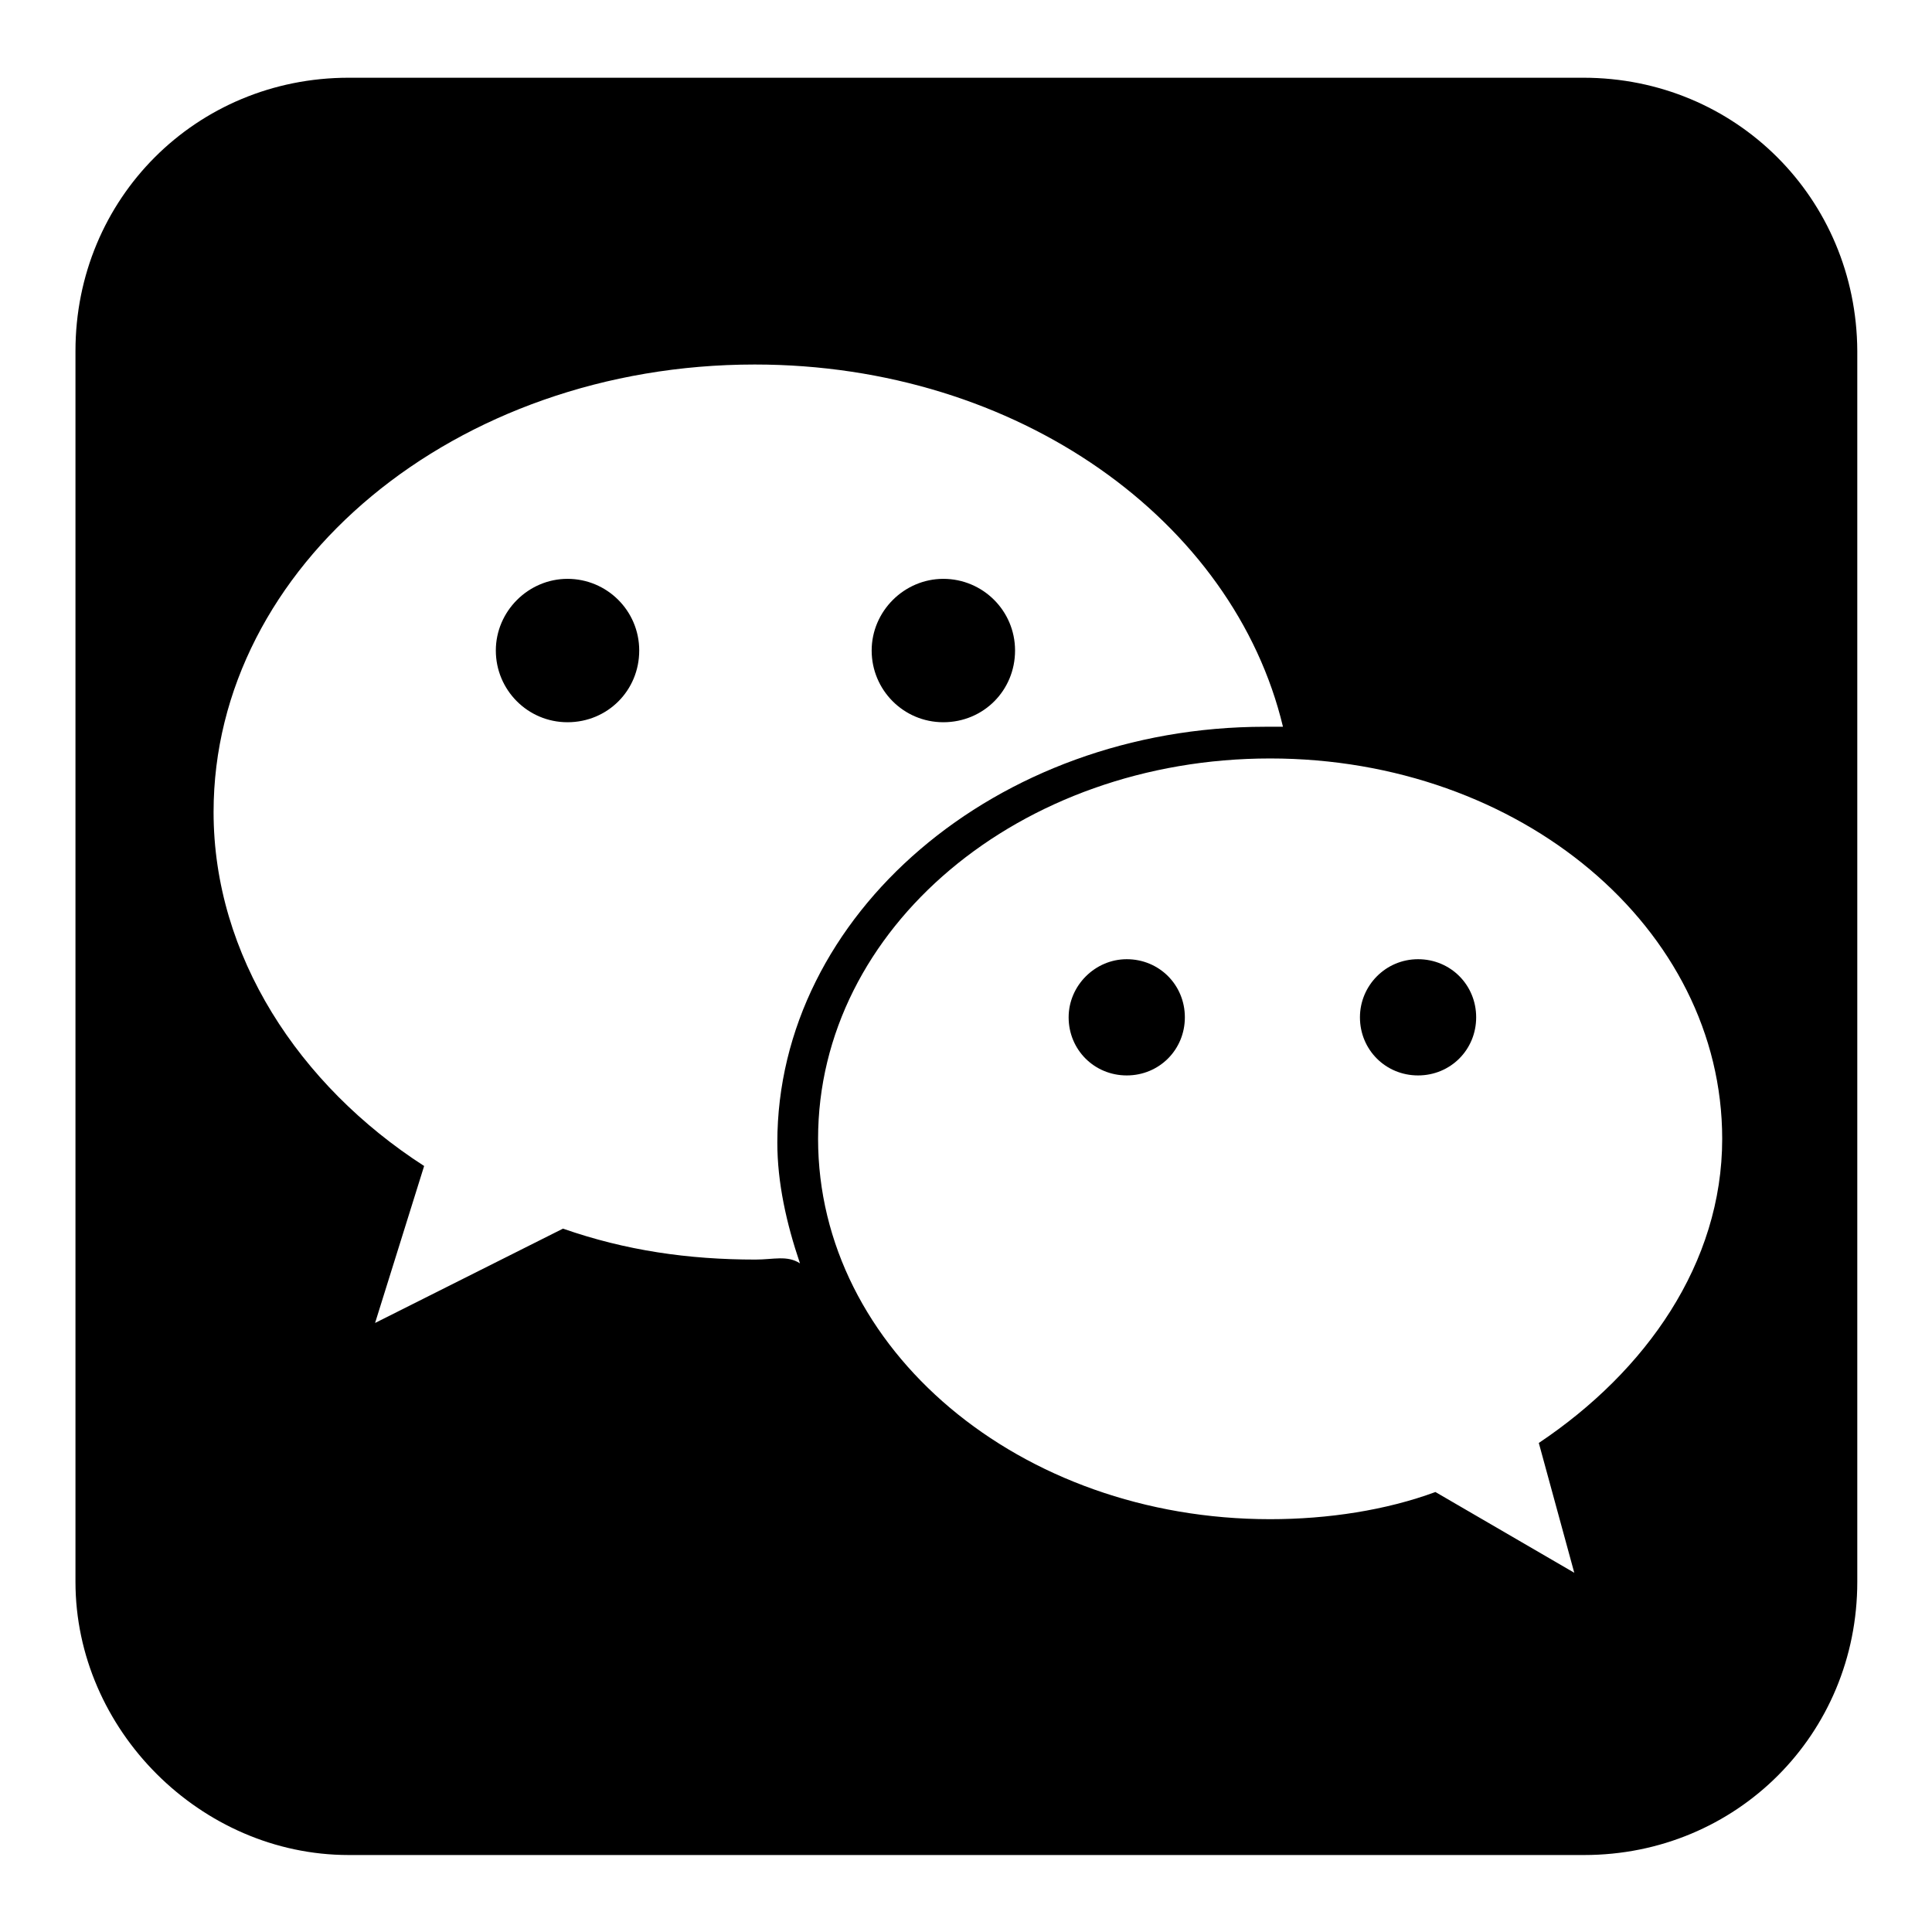 <?xml version="1.0" encoding="utf-8"?>
<!-- Svg Vector Icons : http://www.onlinewebfonts.com/icon -->
<!DOCTYPE svg PUBLIC "-//W3C//DTD SVG 1.1//EN" "http://www.w3.org/Graphics/SVG/1.1/DTD/svg11.dtd">
<svg version="1.1" xmlns="http://www.w3.org/2000/svg" xmlns:xlink="http://www.w3.org/1999/xlink" x="0px" y="0px" viewBox="0 0 256 256" enable-background="new 0 0 256 256" xml:space="preserve">
<g><g><path fill="#000000" d="M180.2,134.8c0,4.3,3.4,7.7,7.7,7.7c4.3,0,7.7-3.4,7.7-7.7c0-4.3-3.4-7.7-7.7-7.7C183.6,127.1,180.2,130.6,180.2,134.8z"/><path fill="#000000" d="M141.6,134.8c0,4.3,3.4,7.7,7.7,7.7s7.7-3.4,7.7-7.7c0-4.3-3.4-7.7-7.7-7.7C145.1,127.1,141.6,130.6,141.6,134.8z"/><path fill="#000000" d="M209.8,10.3H46.2C26,10.3,10,26.3,10,46.5v163.1c0,19.6,16.6,36.2,36.2,36.2h163.7c20.2,0,36.2-16,36.2-36.2V46.5C246,26.3,230,10.3,209.8,10.3z M100.1,166.9c-8.9,0-17.2-1.2-25.5-4.1l-24.9,12.5l6.5-20.8c-16.6-10.7-27.9-27.9-27.9-46.9c0-32.6,32-59.3,71.7-59.3c35,0,63.5,20.8,70,48c-0.6,0-1.8,0-2.4,0c-35.6,0-64.6,24.9-64.6,55.1c0,5.3,1.2,10.7,3,16C104.3,166.3,102.5,166.9,100.1,166.9z M203.9,191.2l4.7,17.2l-18.4-10.7c-6.5,2.4-14.2,3.6-21.9,3.6c-33.2,0-59.9-22.5-59.9-50.4c0-27.9,26.7-50.4,59.9-50.4s59.9,22.5,59.9,50.4C228.2,167.4,218.1,181.7,203.9,191.2z"/><path fill="#000000" d="M115.5,86.2c0,5.2,4.2,9.5,9.5,9.5c5.3,0,9.5-4.2,9.5-9.5c0-5.3-4.3-9.5-9.5-9.5C119.8,76.7,115.5,81,115.5,86.2z"/><path fill="#000000" d="M65.7,86.2c0,5.2,4.2,9.5,9.5,9.5c5.3,0,9.5-4.2,9.5-9.5c0-5.3-4.3-9.5-9.5-9.5C70,76.7,65.7,81,65.7,86.2L65.7,86.2z"/></g></g>
</svg>